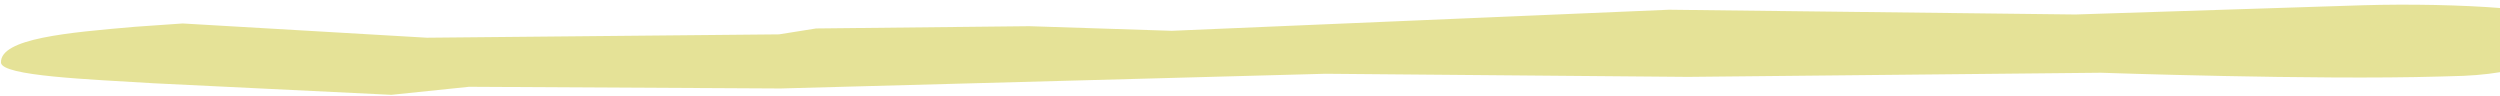 <svg width="496" height="19" viewBox="0 0 496 19" fill="none" xmlns="http://www.w3.org/2000/svg">
<path d="M36.251 4.656L84.707 7.483L154.564 6.817L161.921 5.646L204.236 5.197L232.481 6.111L331.127 1.931L411.78 2.874L468.836 1.041C486.962 0.52 510.514 1.761 511.284 5.192C511.29 5.384 511.29 5.384 511.295 5.575C511.417 9.793 502.816 14.453 488.724 15.05C487.381 15.088 485.367 15.146 484.025 15.185C459.186 15.899 416.815 14.432 416.815 14.432L334.87 15.253L262.961 14.635L154.872 17.552L93.05 17.219L77.642 18.813L30.545 16.523C17.757 15.739 0.269 15.091 0.192 12.407C0.054 7.615 13.459 6.462 26.863 5.309L36.251 4.656Z" fill="#E5E297"/>
</svg>
